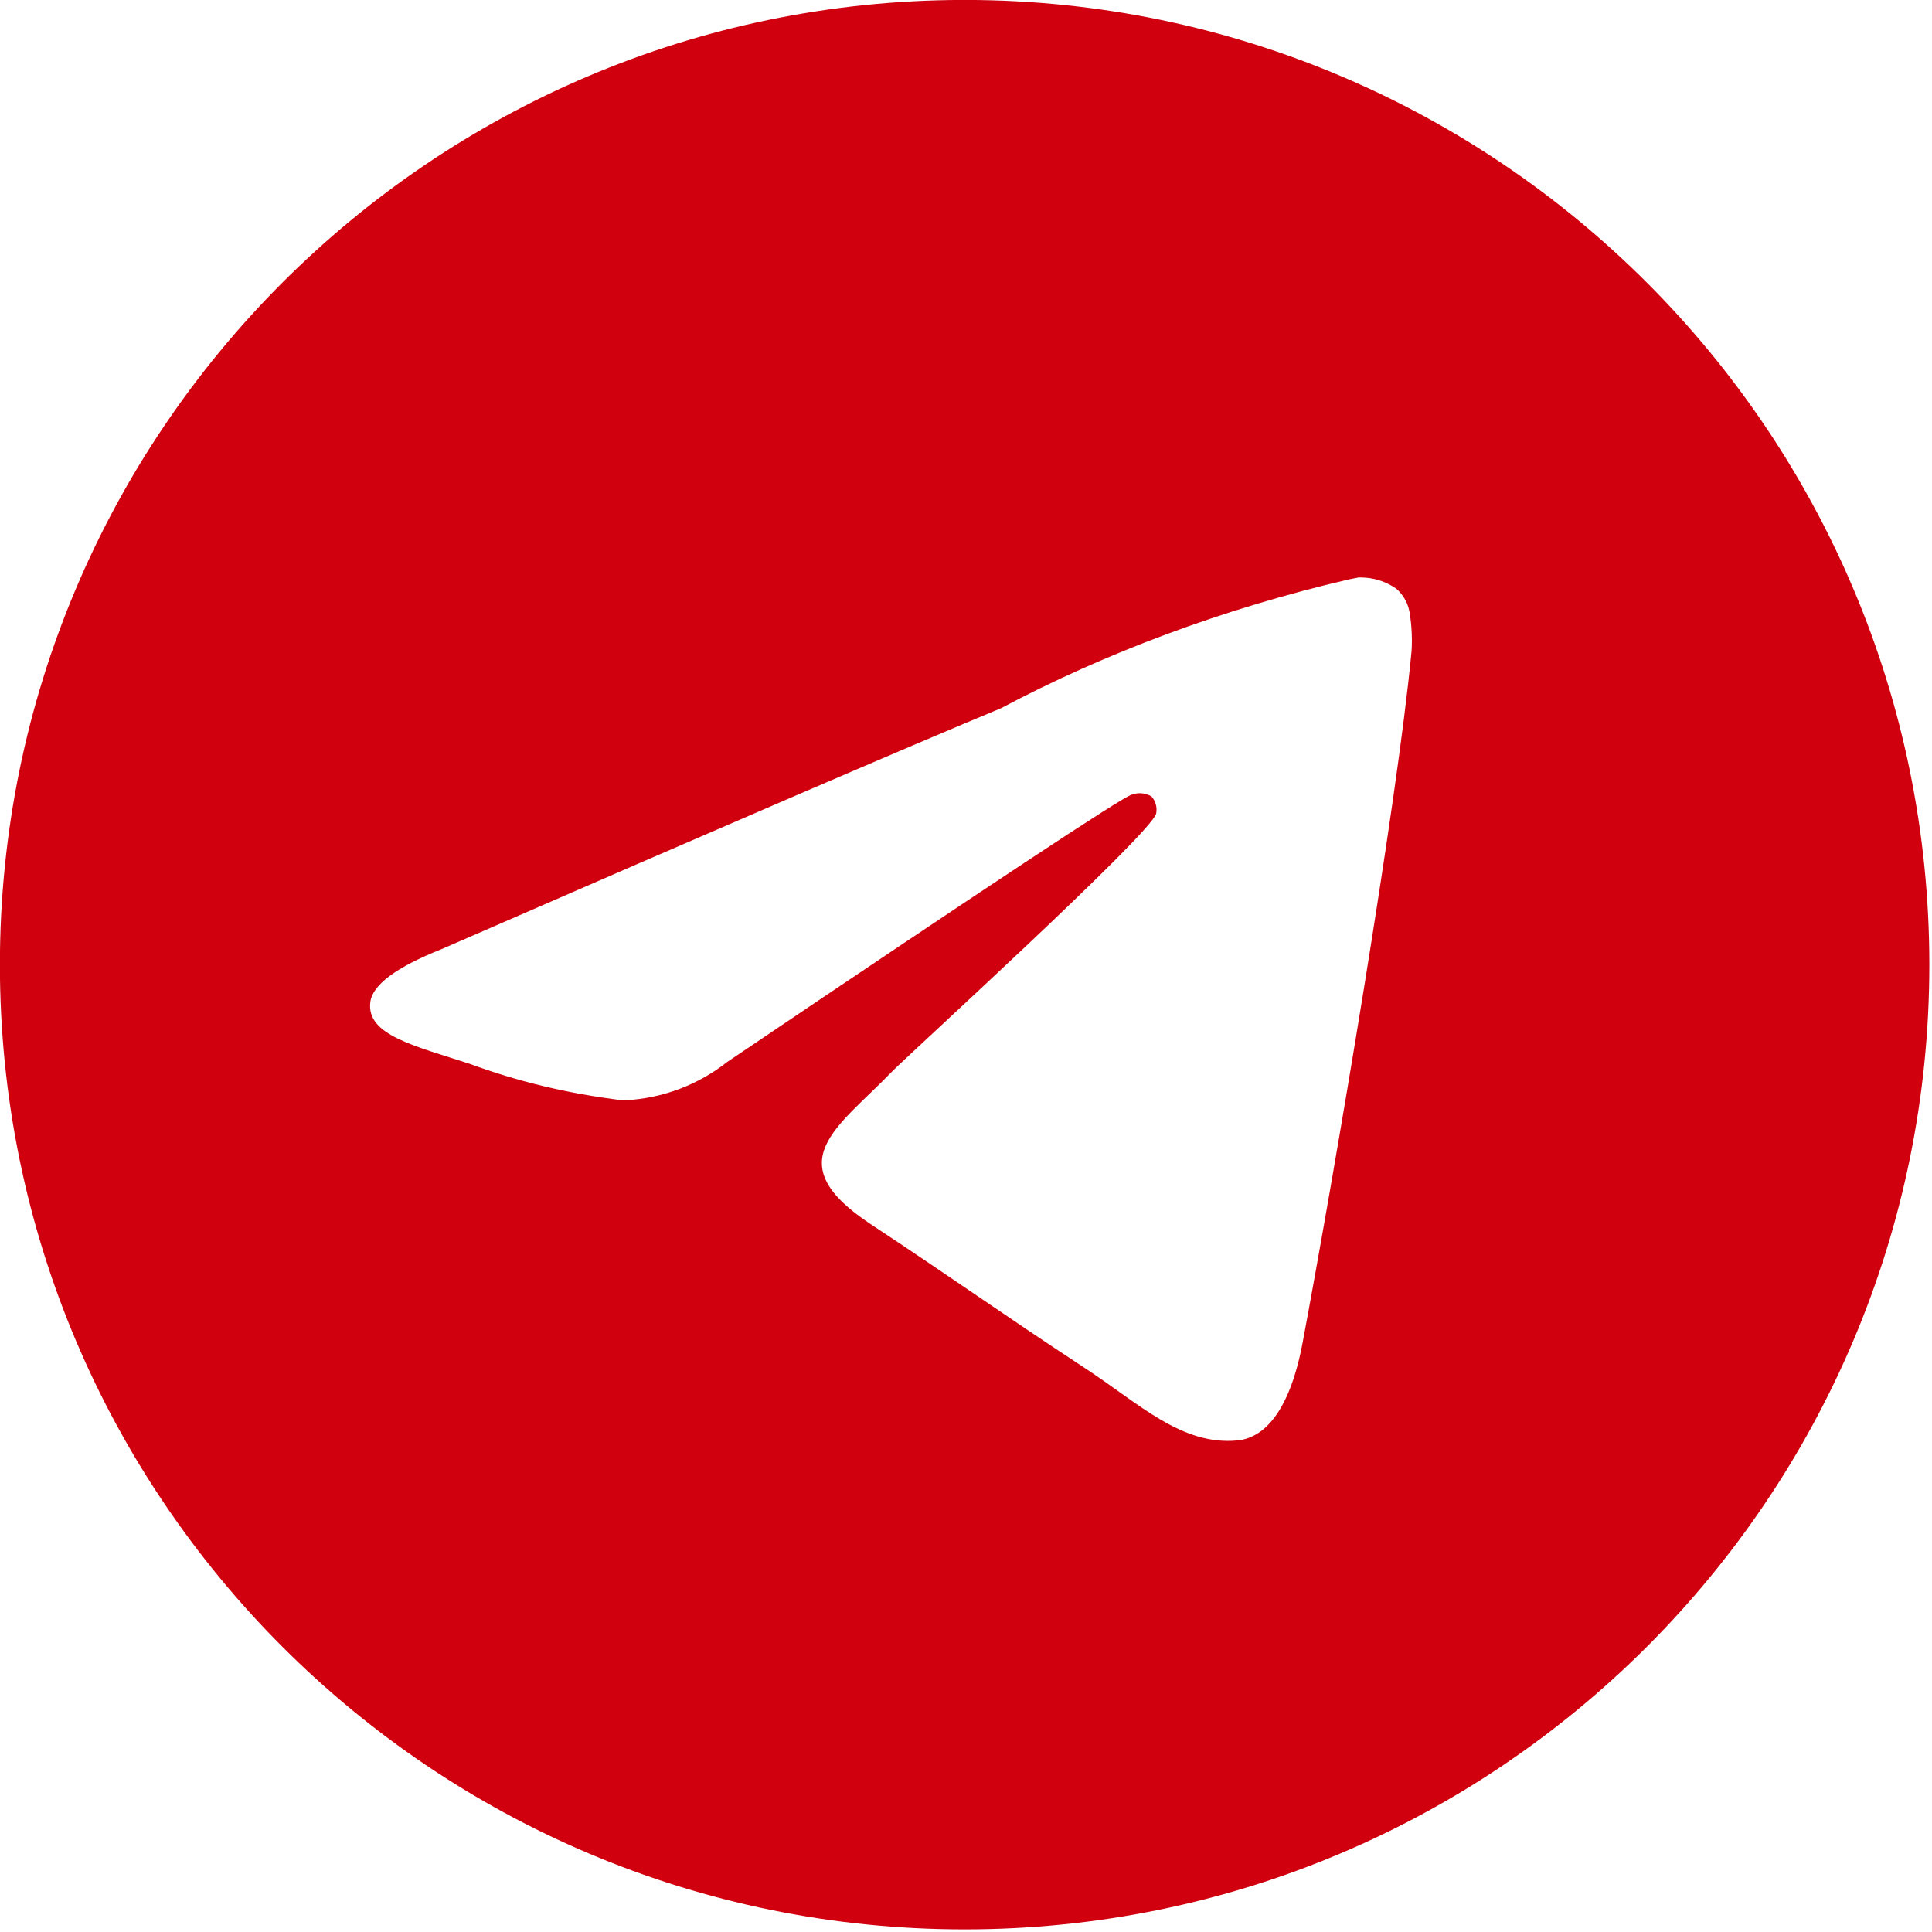 <?xml version="1.0" encoding="UTF-8" standalone="no"?>
<!-- Created with Inkscape (http://www.inkscape.org/) -->

<svg
   width="6.35mm"
   height="6.35mm"
   version="1.1"
   viewBox="0 0 6.35 6.35"
   xml:space="preserve"
   id="svg2"
   xmlns="http://www.w3.org/2000/svg"
   xmlns:svg="http://www.w3.org/2000/svg"><defs
     id="defs2" /><g
     transform="translate(-5.424 -48.816)"
     id="g2"><g
       transform="matrix(.193 0 0 .193 5.249 48.618)"
       fill="#fff"
       id="g1"
       style="fill:#d0000f;fill-opacity:1"><path
         d="m24.051 10.86h0.024c0.228 0 0.44 0.071 0.613 0.193l-0.003-0.002c0.127 0.11 0.212 0.265 0.232 0.44v0.003c0.022 0.133 0.034 0.286 0.034 0.442 0 0.071-0.002 0.141-0.008 0.211v-0.01c-0.245 2.584-1.31 8.852-1.851 11.745-0.229 1.225-0.68 1.635-1.116 1.675-0.948 0.088-1.668-0.626-2.587-1.228-1.438-0.944-2.251-1.53-3.646-2.45-1.613-1.062-0.567-1.647 0.351-2.601 0.241-0.251 4.42-4.053 4.502-4.397 0.004-0.021 0.006-0.044 0.006-0.068 0-0.085-0.032-0.163-0.083-0.221-0.057-0.037-0.128-0.058-0.202-0.058-0.049 0-0.096 0.01-0.14 0.026l0.002-0.001q-0.216 0.049-6.89 4.553c-0.485 0.383-1.099 0.625-1.766 0.653h-0.006c-0.946-0.115-1.804-0.325-2.619-0.625l0.081 0.026c-1.023-0.334-1.836-0.509-1.766-1.075q0.056-0.441 1.215-0.902 7.143-3.112 9.527-4.103c1.753-0.931 3.785-1.696 5.923-2.193l0.171-0.034zm-6.755-9.835c-9.057 0.022-16.391 7.369-16.391 16.429 0 9.073 7.355 16.429 16.429 16.429s16.429-7.355 16.429-16.429c0-9.06-7.334-16.407-16.389-16.429h-0.002q-0.038 0-0.076 0z"
         fill="#fff"
         stroke-width="1.091"
         id="path1"
         style="fill:#d0000f;fill-opacity:1" /></g></g></svg>
